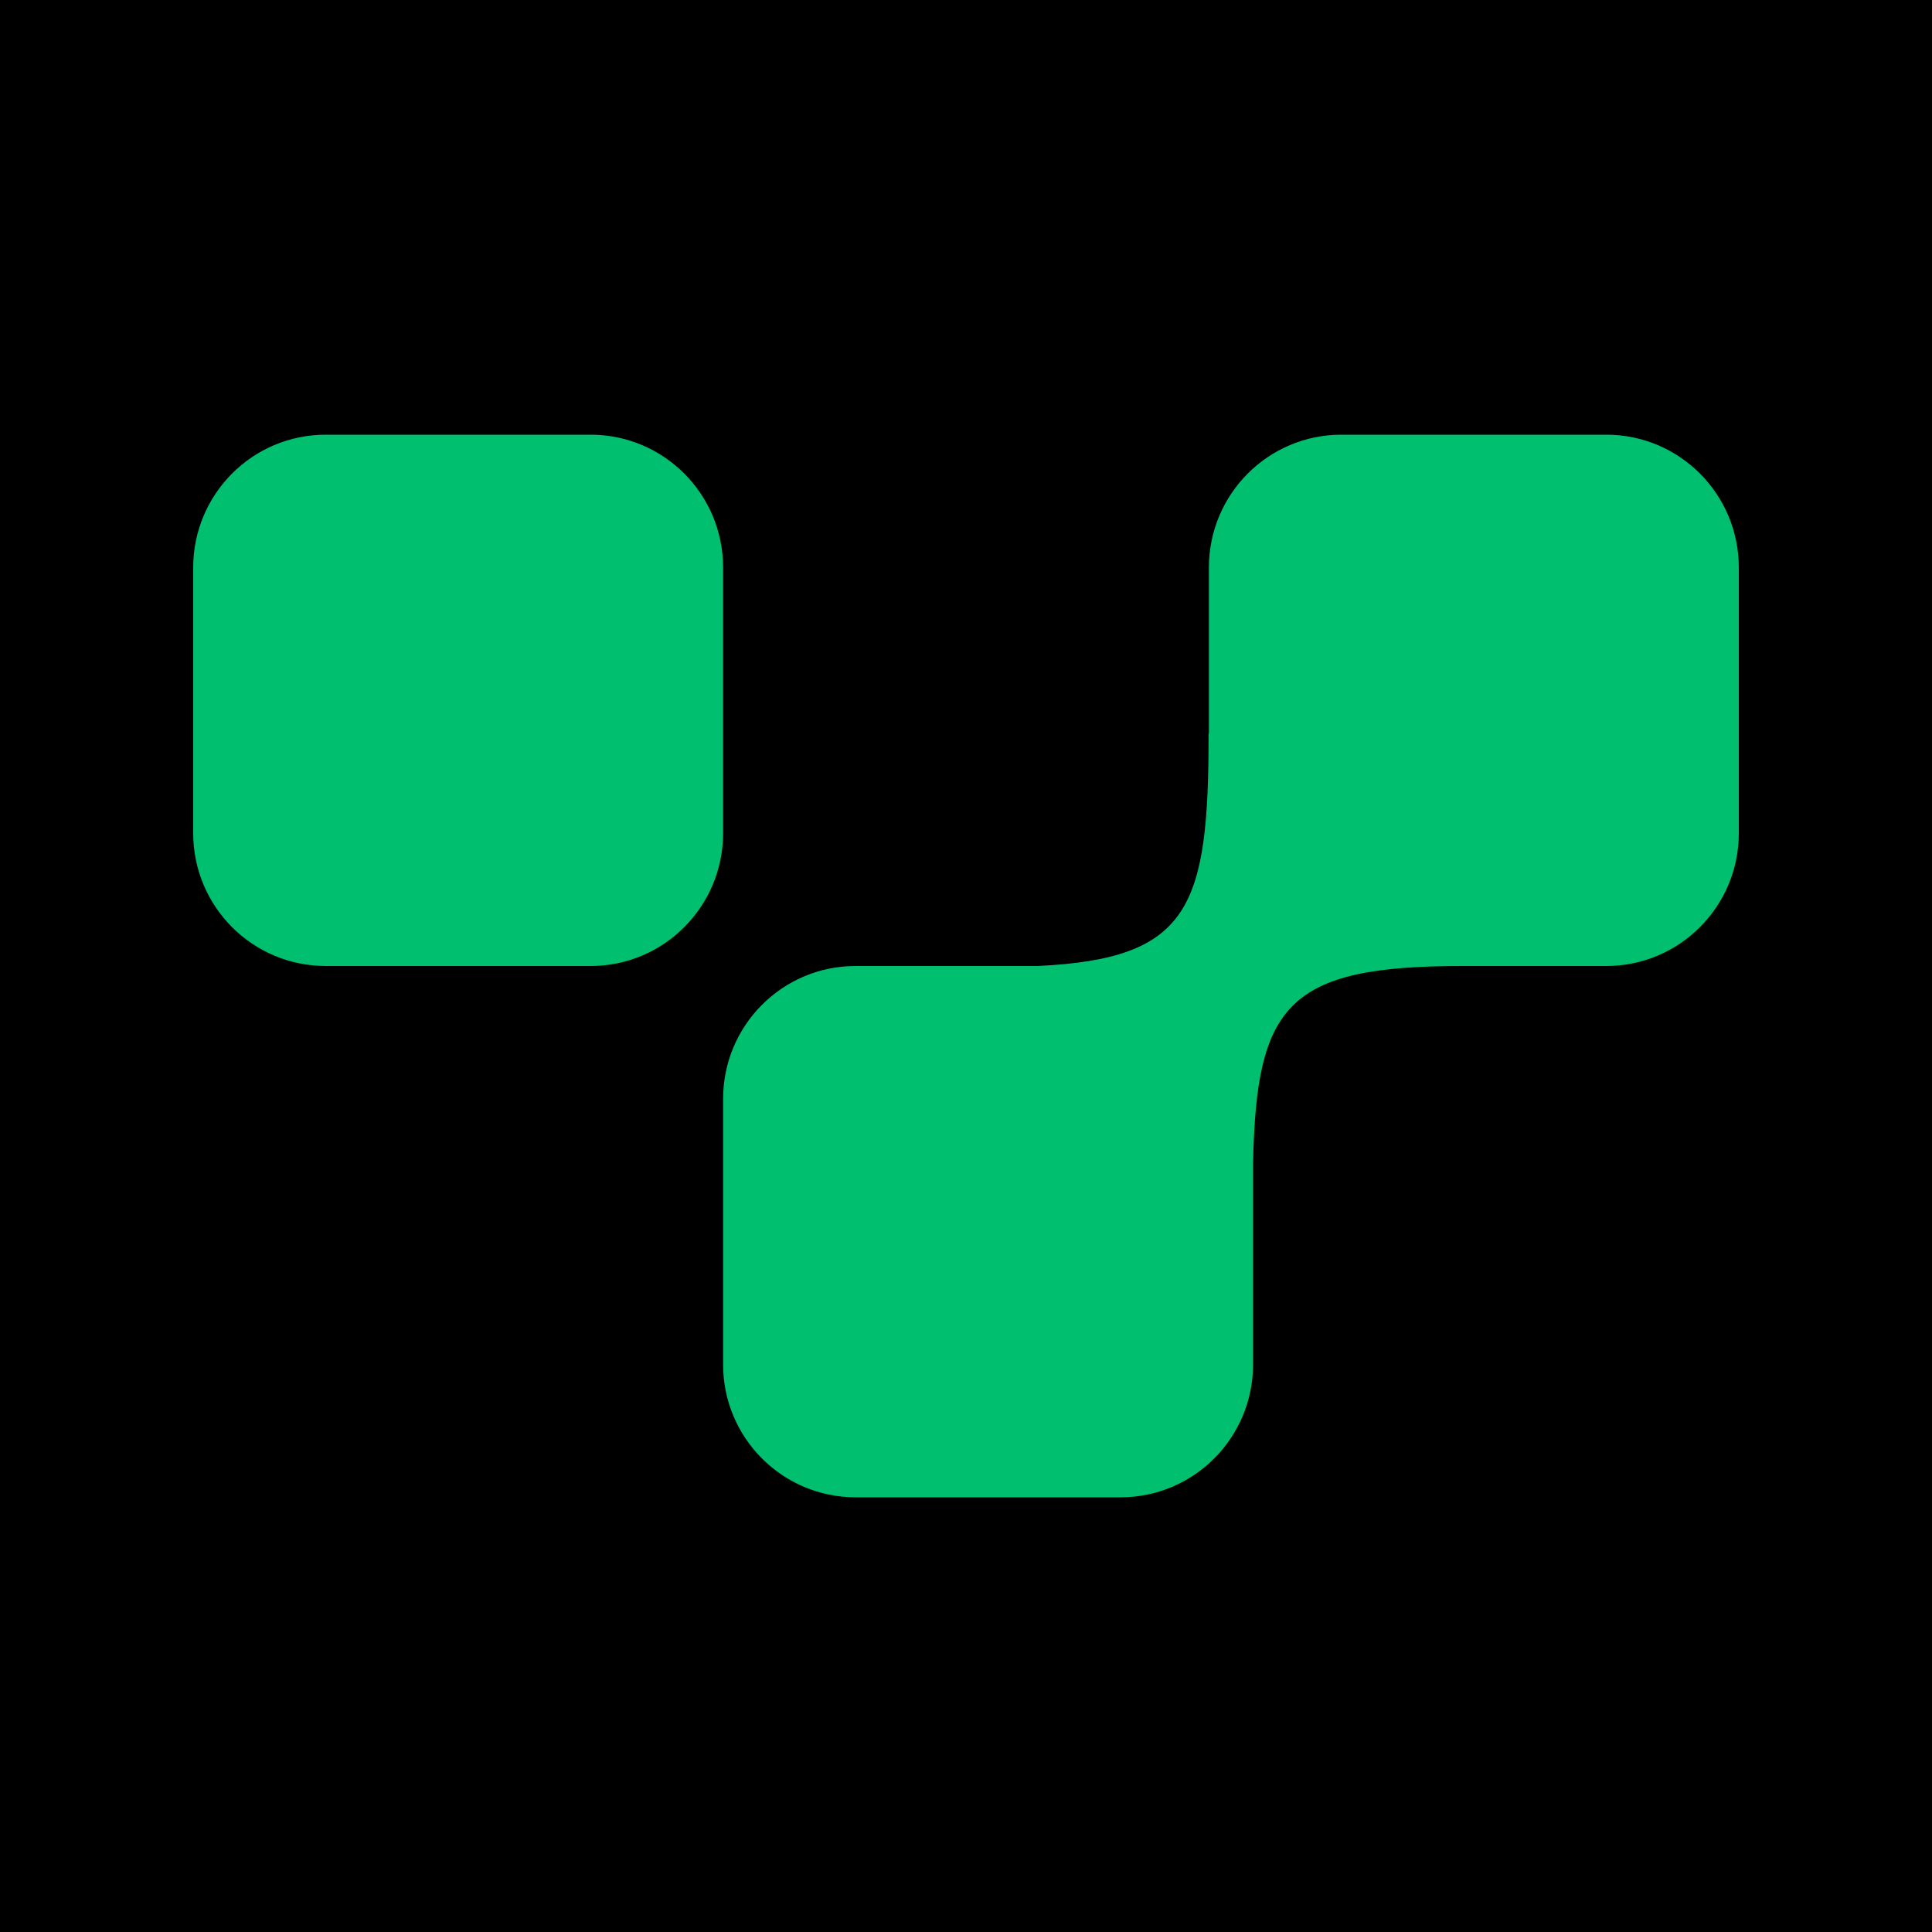 <svg width="40" height="40" viewBox="0 0 40 40" fill="none" xmlns="http://www.w3.org/2000/svg">
<rect width="40" height="40" fill="black"/>
<path d="M4 11.75C4 10.231 5.228 9 6.743 9H12.229C13.743 9 14.971 10.231 14.971 11.75V17.25C14.971 18.769 13.743 20 12.229 20H6.743C5.228 20 4 18.769 4 17.25V11.75Z" fill="#00BF6F"/>
<path d="M21.485 20C24.636 19.848 25.023 18.794 25.023 15.188L25.029 15.193V11.75C25.029 10.231 26.257 9 27.771 9H33.257C34.772 9 36 10.231 36 11.75V17.25C36 18.769 34.772 20 33.257 20H30.274C26.65 20 26.01 20.802 25.943 24.094V28.25C25.943 29.769 24.715 31 23.2 31H17.714C16.199 31 14.971 29.769 14.971 28.25V22.75C14.971 21.231 16.199 20 17.714 20H21.485Z" fill="#00BF6F"/>
</svg>
